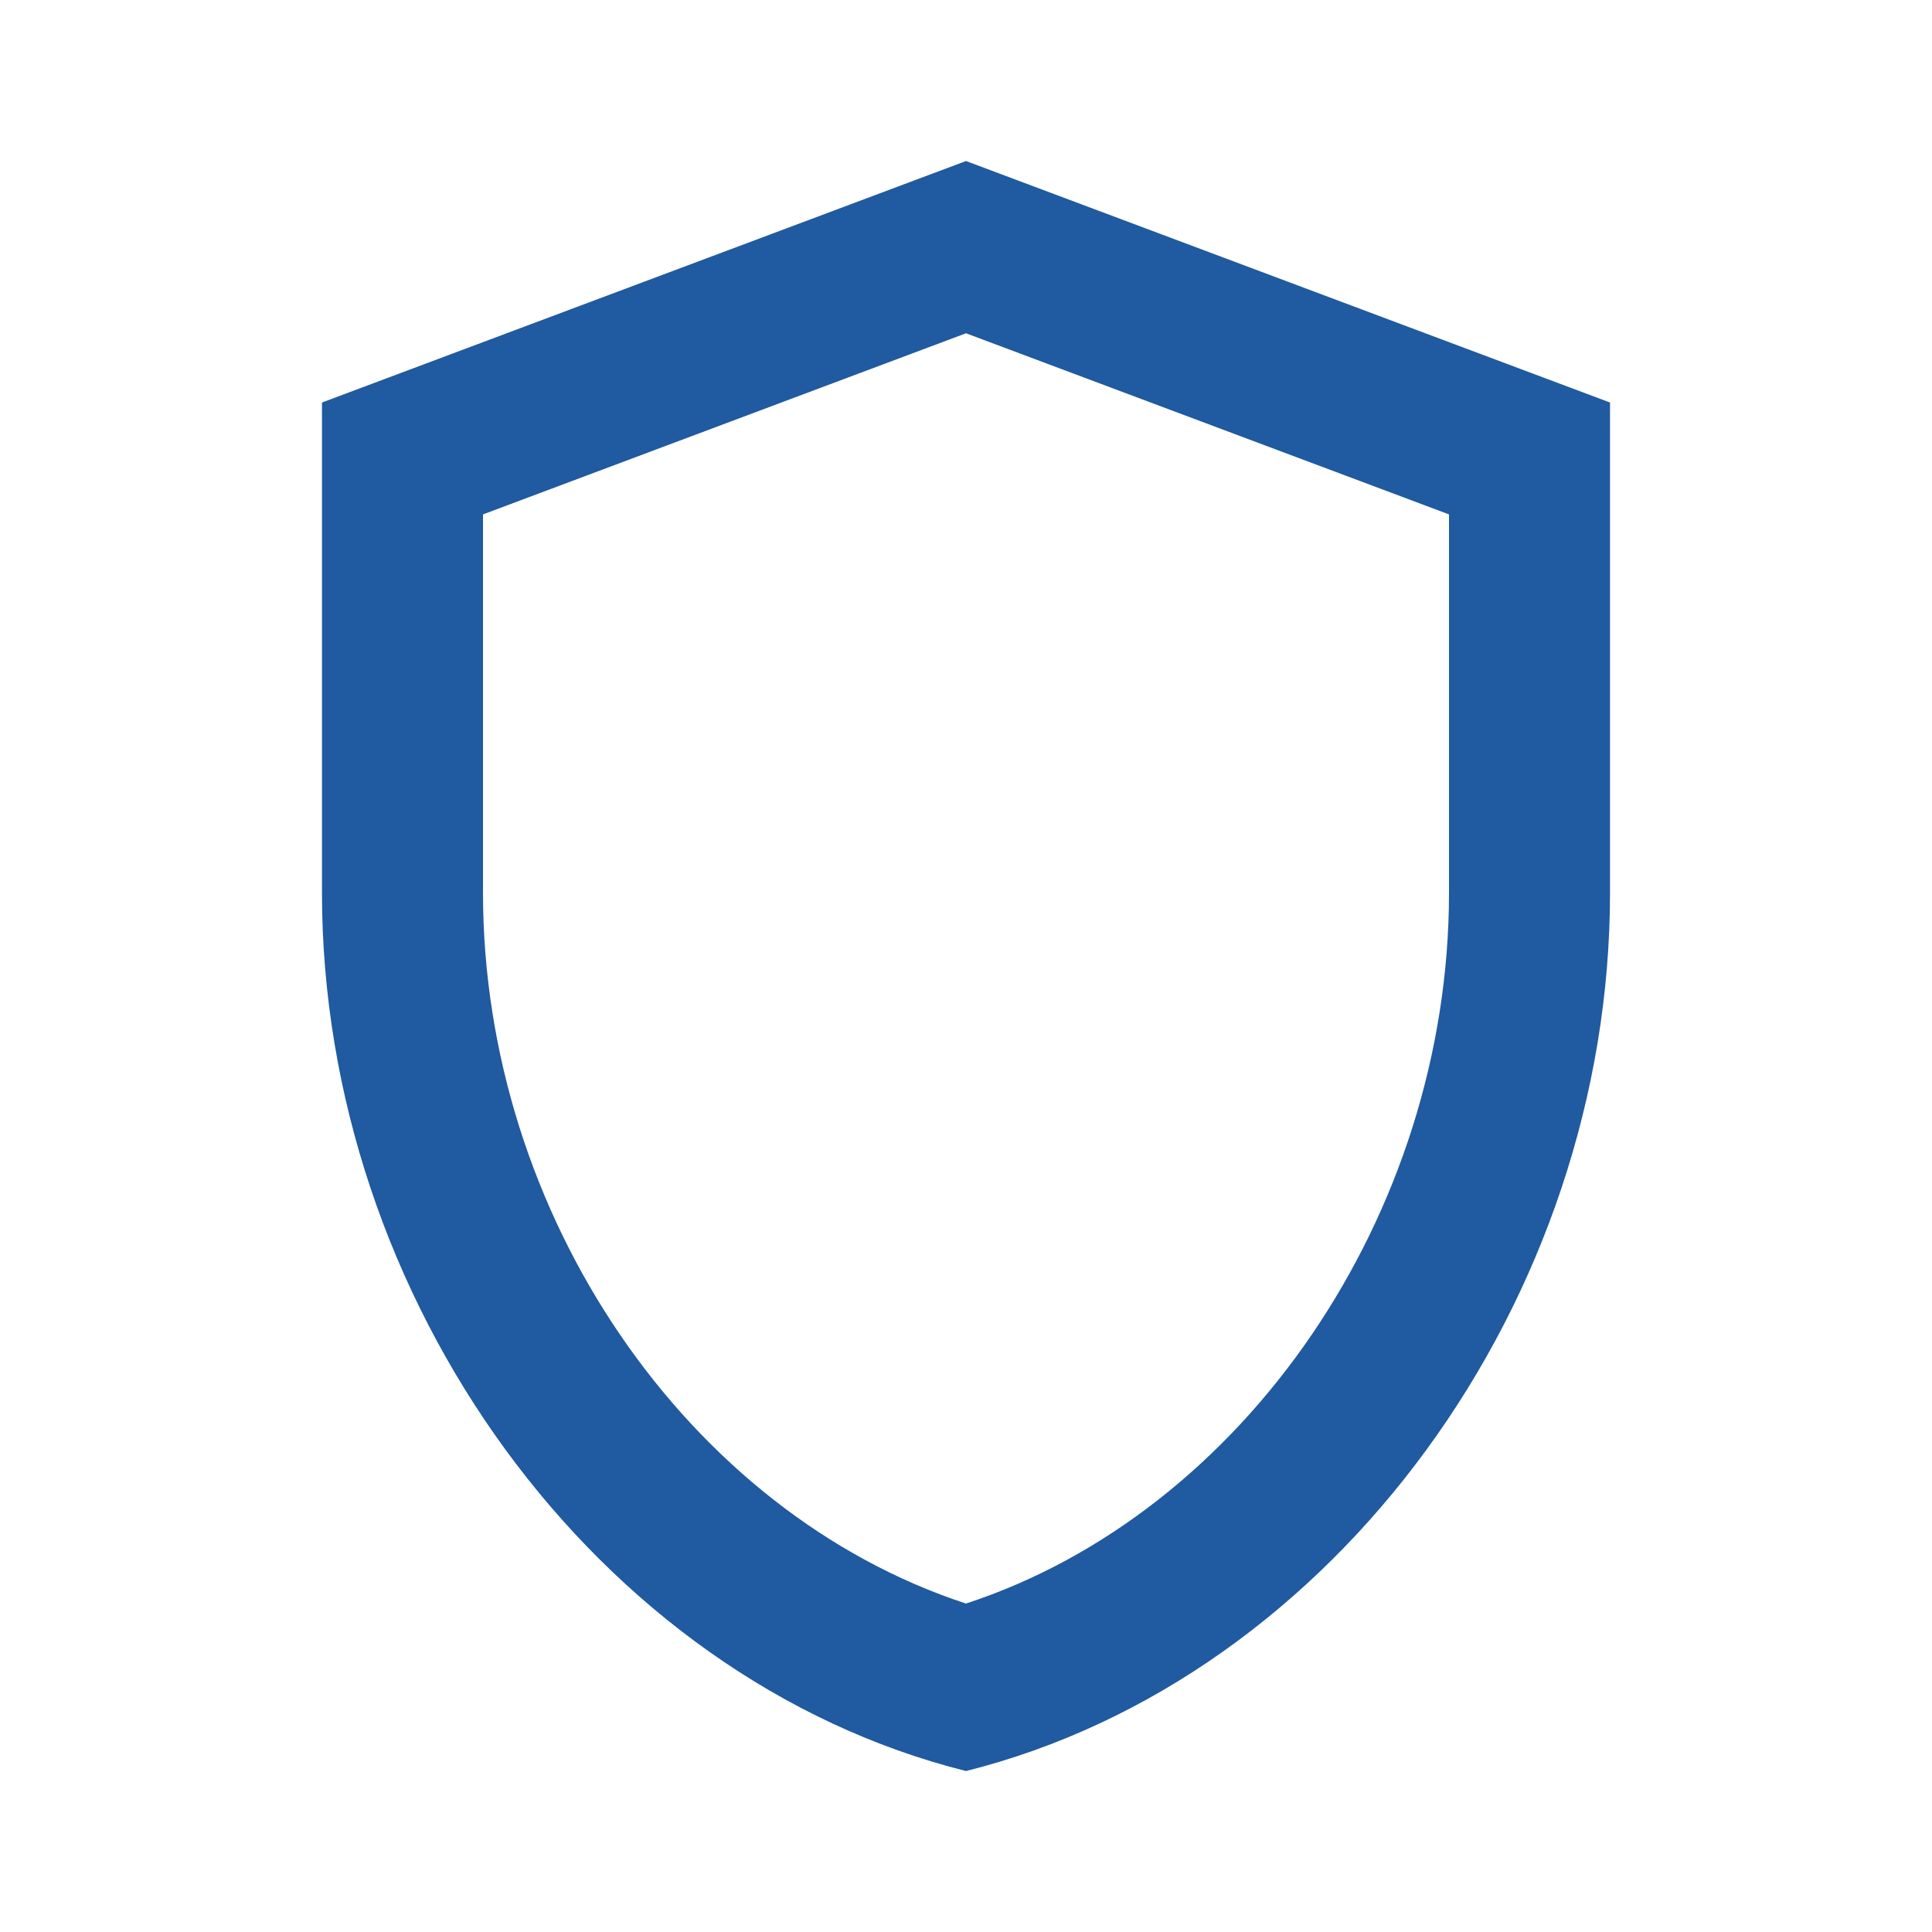 <svg width="32" height="32" viewBox="0 0 32 32" fill="none" xmlns="http://www.w3.org/2000/svg">
<path d="M16 2.667L5.333 6.667V14.787C5.333 21.52 9.88 27.8 16 29.334C22.12 27.8 26.667 21.52 26.667 14.787V6.667L16 2.667ZM24 14.787C24 20.12 20.6 25.054 16 26.56C11.4 25.054 8 20.134 8 14.787V8.52L16 5.52L24 8.52V14.787Z" fill="#205AA0"/>
</svg>
